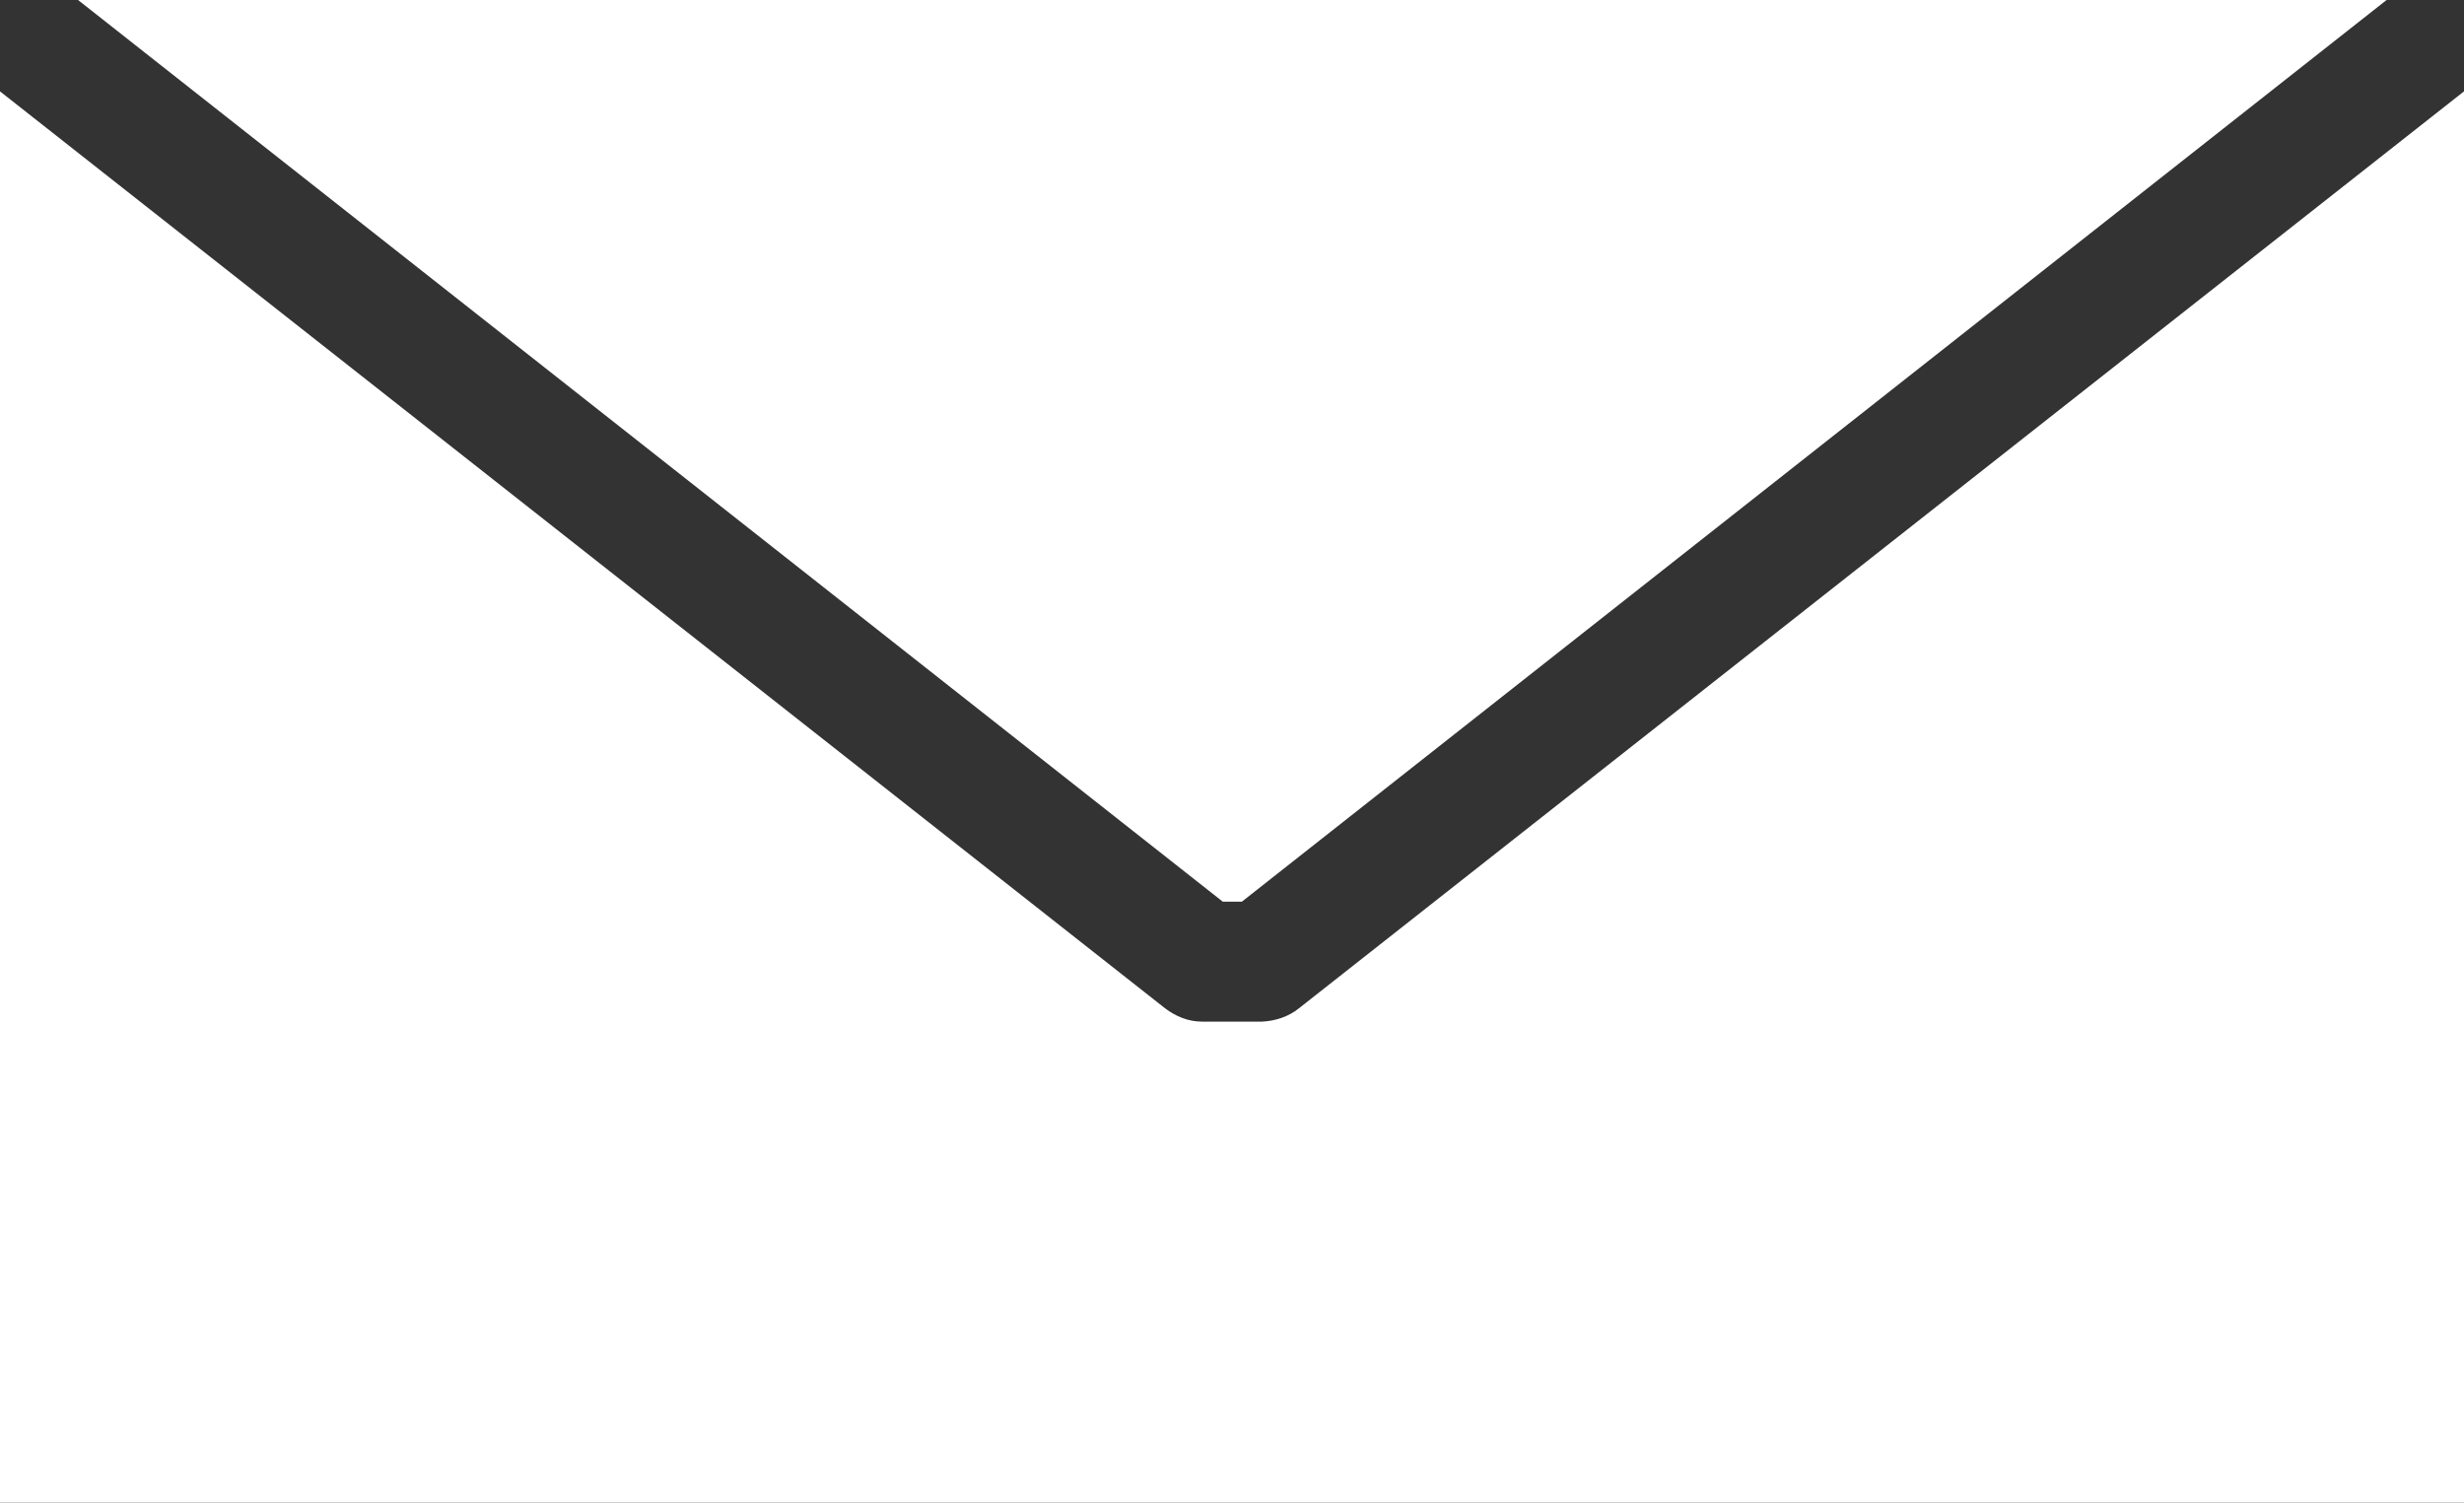 <?xml version="1.0" encoding="utf-8"?>
<!-- Generator: Adobe Illustrator 25.4.1, SVG Export Plug-In . SVG Version: 6.00 Build 0)  -->
<svg version="1.1" id="レイヤー_1" xmlns="http://www.w3.org/2000/svg" xmlns:xlink="http://www.w3.org/1999/xlink" x="0px"
	 y="0px" viewBox="0 0 388.3 236.8" style="enable-background:new 0 0 388.3 236.8;" xml:space="preserve">
<rect x="0" y="0" width="388.3" height="236.8" fill="#333333" stroke="none"/>
<style type="text/css">
	.st0{fill:#FFFFFF;}
</style>
<path class="st0" d="M12.3,0l180.4,142.1h3L376.1,0H12.3z M0,14.4v222.4h388.3V14.4L204.7,158.9c-1.6,1.3-3.7,2-5.8,2.1h-9.5
	c-2.1,0-4.1-0.8-5.8-2.1L0,14.4z"/>
</svg>
